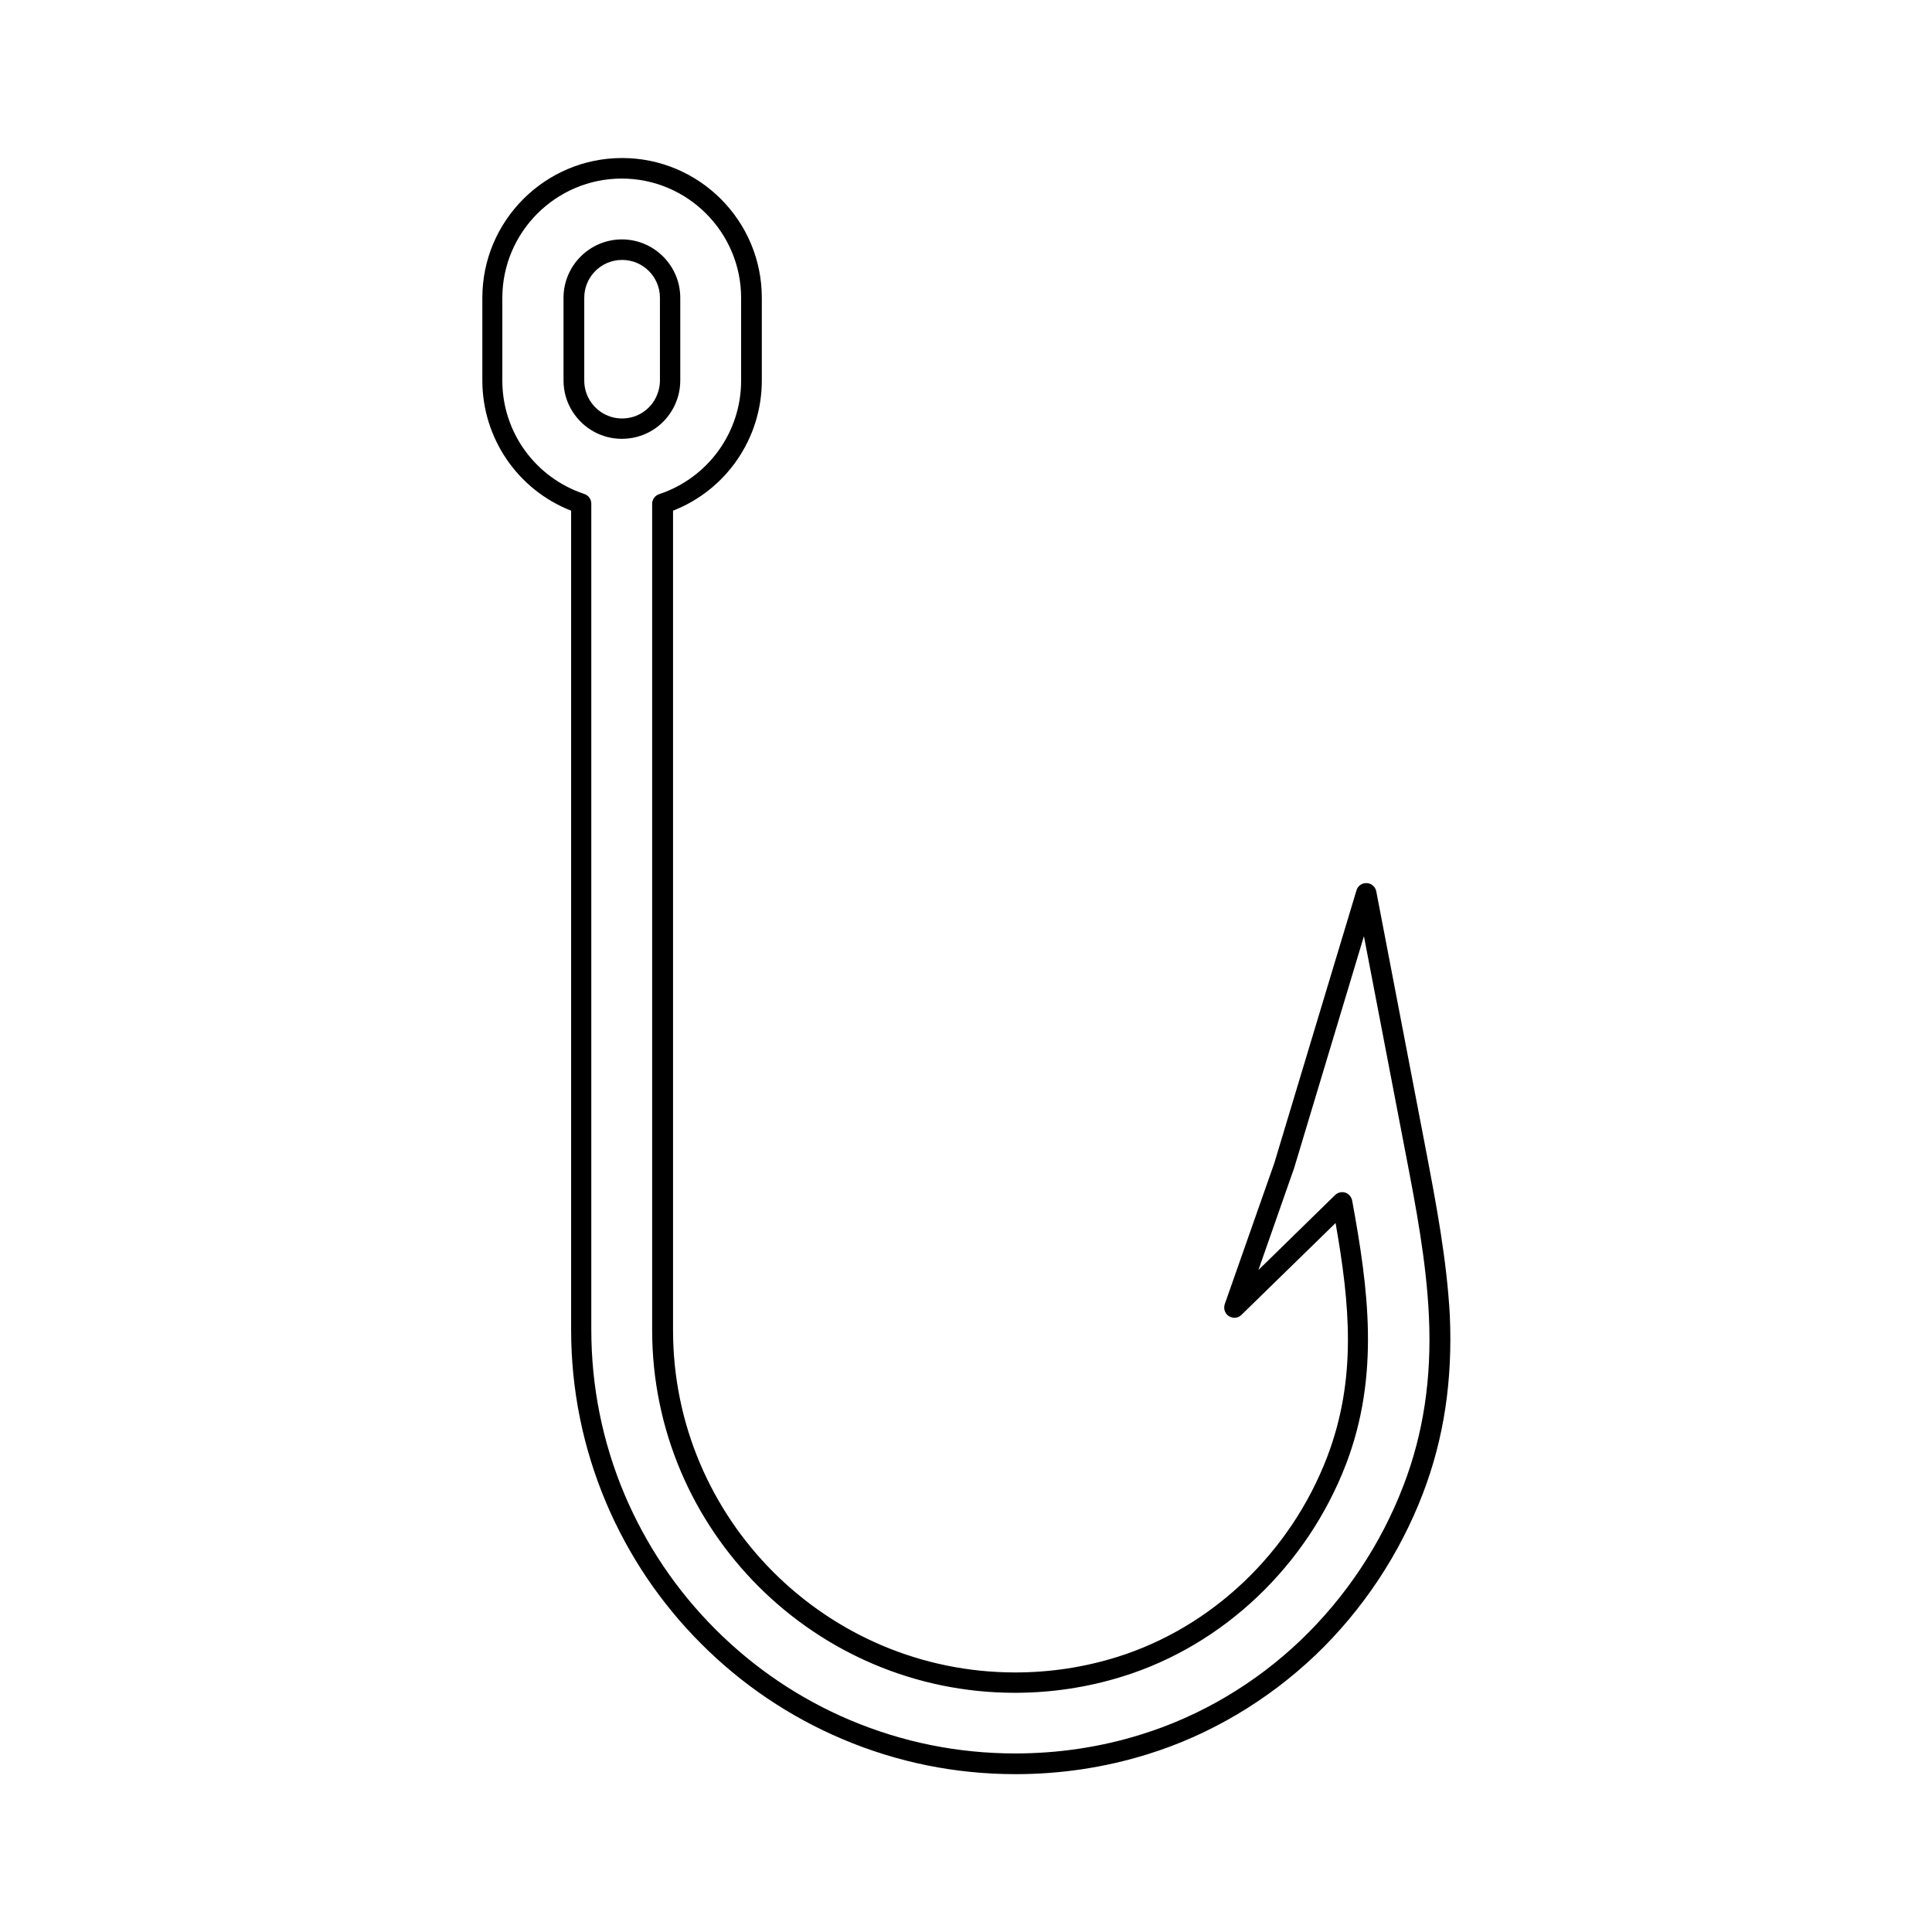 <?xml version="1.0" encoding="UTF-8"?>
<!-- Uploaded to: ICON Repo, www.iconrepo.com, Generator: ICON Repo Mixer Tools -->
<svg fill="#000000" width="800px" height="800px" version="1.1" viewBox="144 144 512 512" xmlns="http://www.w3.org/2000/svg">
 <g>
  <path d="m521.87 448.72-13.148-68.52c-0.25-1.211-1.258-2.117-2.519-2.168-1.258-0.051-2.367 0.707-2.719 1.914l-21.766 72.246-13.148 37.434c-0.402 1.16 0.051 2.519 1.109 3.176 1.059 0.656 2.418 0.555 3.324-0.352l24.938-24.336c3.777 21.461 5.691 41.211-2.215 61.969-9.723 25.391-30.531 45.191-55.723 53.051-8.715 2.719-17.785 4.082-26.953 4.082-50.027 0-90.688-40.707-90.688-90.688v-217.19c14.156-5.543 23.527-19.195 23.527-34.512v-21.914c0-20.453-16.625-37.031-37.031-37.031-20.402 0-37.031 16.625-37.031 37.031v21.914c0 15.316 9.371 28.969 23.527 34.512v217.04c0 15.871 3.125 31.285 9.27 45.848 5.945 14.008 14.41 26.602 25.242 37.434 10.781 10.781 23.375 19.297 37.434 25.242 14.508 6.144 29.926 9.27 45.848 9.27 11.941 0 23.68-1.762 35.016-5.289 16.426-5.09 31.789-14.207 44.488-26.301 12.445-11.891 22.32-26.754 28.465-42.875 5.543-14.508 7.859-29.875 7.106-47.055-0.812-14.867-3.633-29.676-6.352-43.934zm-5.945 88.973c-5.894 15.418-15.266 29.523-27.156 40.91-12.043 11.539-26.703 20.203-42.32 25.039-10.781 3.375-22.016 5.039-33.402 5.039-15.164 0-29.875-2.973-43.73-8.816-13.352-5.644-25.391-13.754-35.719-24.082s-18.391-22.32-24.082-35.719c-5.844-13.855-8.816-28.566-8.816-43.73v-218.86c0-1.16-0.754-2.215-1.863-2.57-13-4.332-21.715-16.375-21.715-30.027v-21.914c0-17.434 14.207-31.641 31.641-31.641 17.434 0 31.641 14.207 31.641 31.641v21.914c0 13.652-8.715 25.746-21.715 30.078-1.109 0.352-1.863 1.41-1.863 2.57v218.96c0 53 43.125 96.125 96.125 96.125 9.773 0 19.348-1.461 28.566-4.332 26.754-8.312 48.871-29.371 59.199-56.277 9.02-23.629 5.894-46.551 1.613-69.879-0.203-0.957-0.906-1.762-1.812-2.066-0.957-0.301-1.965-0.051-2.719 0.656l-20.305 19.852 9.32-26.602c0-0.051 0.051-0.102 0.051-0.102l18.59-61.766 11.082 57.738c2.719 14.105 5.492 28.668 6.144 43.074 0.754 16.32-1.465 31.035-6.754 44.789z"/>
  <path d="m321.91 253.04c1.562-2.469 2.367-5.289 2.367-8.211v-21.914c0-8.516-6.953-15.469-15.469-15.469-8.516 0-15.469 6.953-15.469 15.469v21.914c0 2.922 0.805 5.742 2.367 8.211 2.871 4.535 7.758 7.254 13.098 7.254 5.348 0 10.285-2.723 13.105-7.254zm-3.019-8.215c0 1.914-0.555 3.727-1.512 5.34-1.863 2.973-5.039 4.734-8.516 4.734s-6.648-1.762-8.516-4.734c-1.008-1.613-1.512-3.426-1.512-5.34v-21.914c0-5.543 4.484-10.027 10.027-10.027s10.027 4.484 10.027 10.027z"/>
 </g>
</svg>